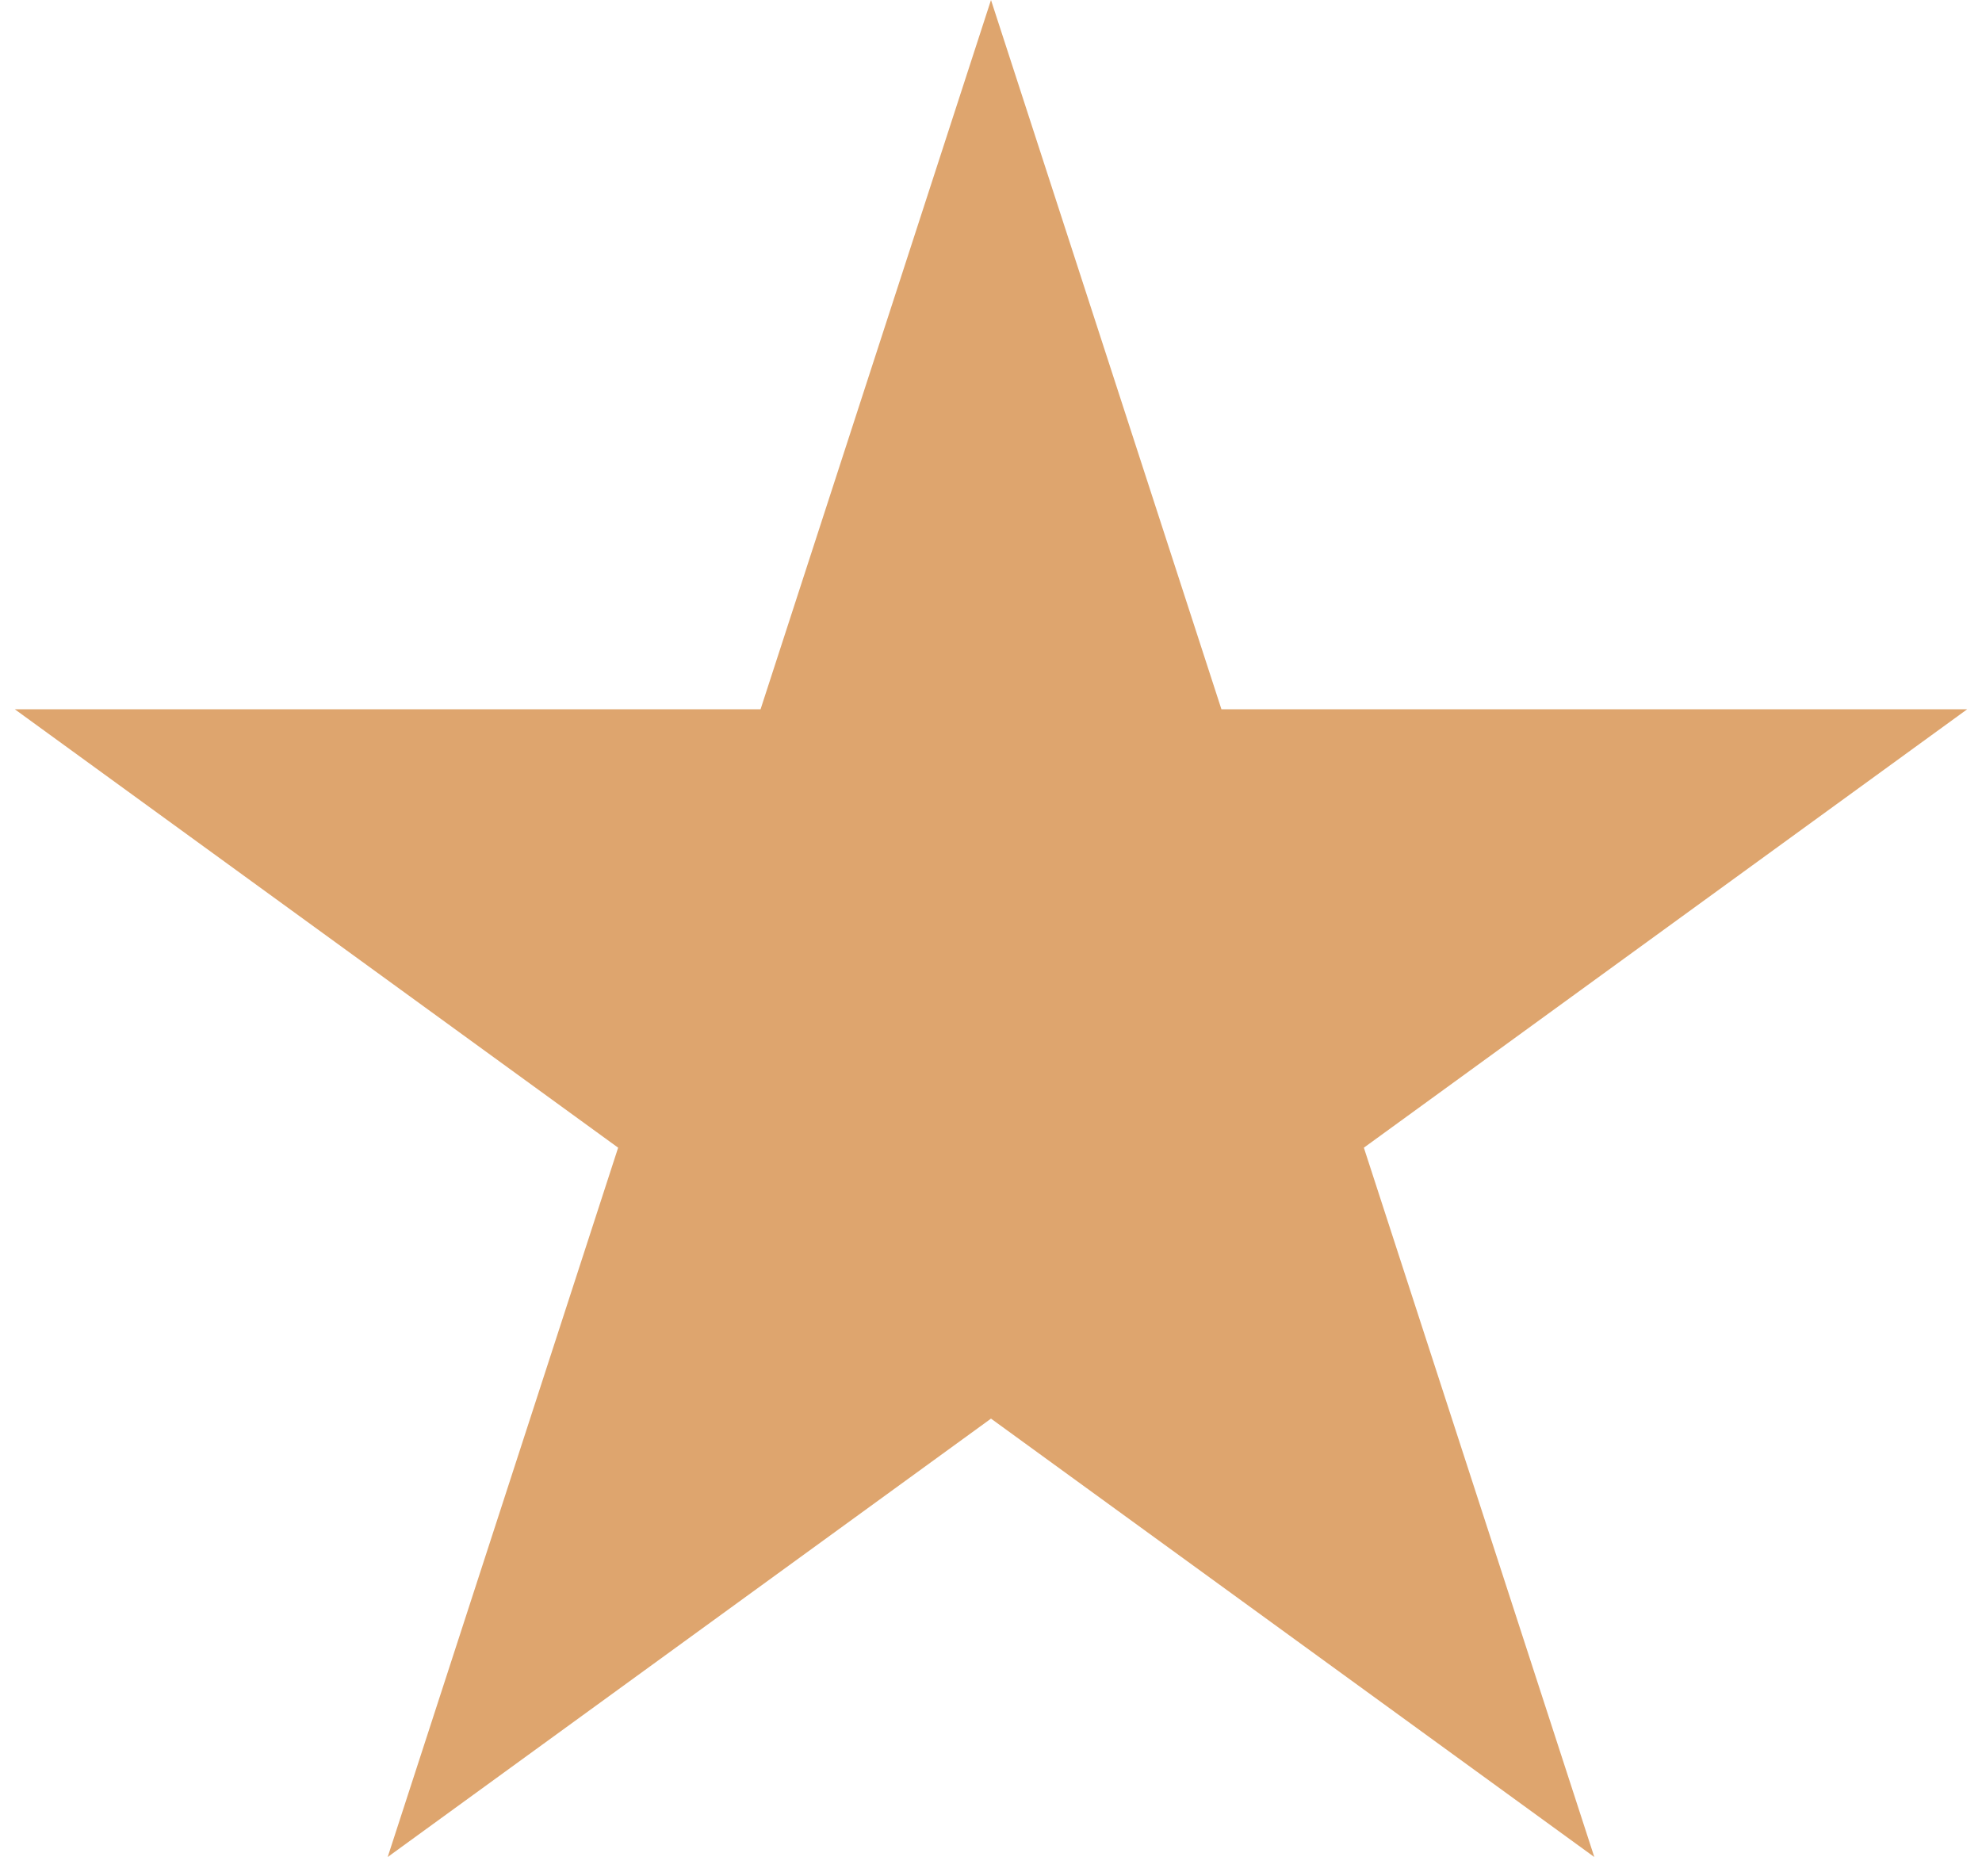 <svg width="56" height="53" viewBox="0 0 56 53" fill="none" xmlns="http://www.w3.org/2000/svg">
<path d="M28 0L34.511 20.038L55.581 20.038L38.535 32.423L45.046 52.462L28 40.077L10.954 52.462L17.465 32.423L0.419 20.038L21.489 20.038L28 0Z" fill="#DEA56E"/>
</svg>
